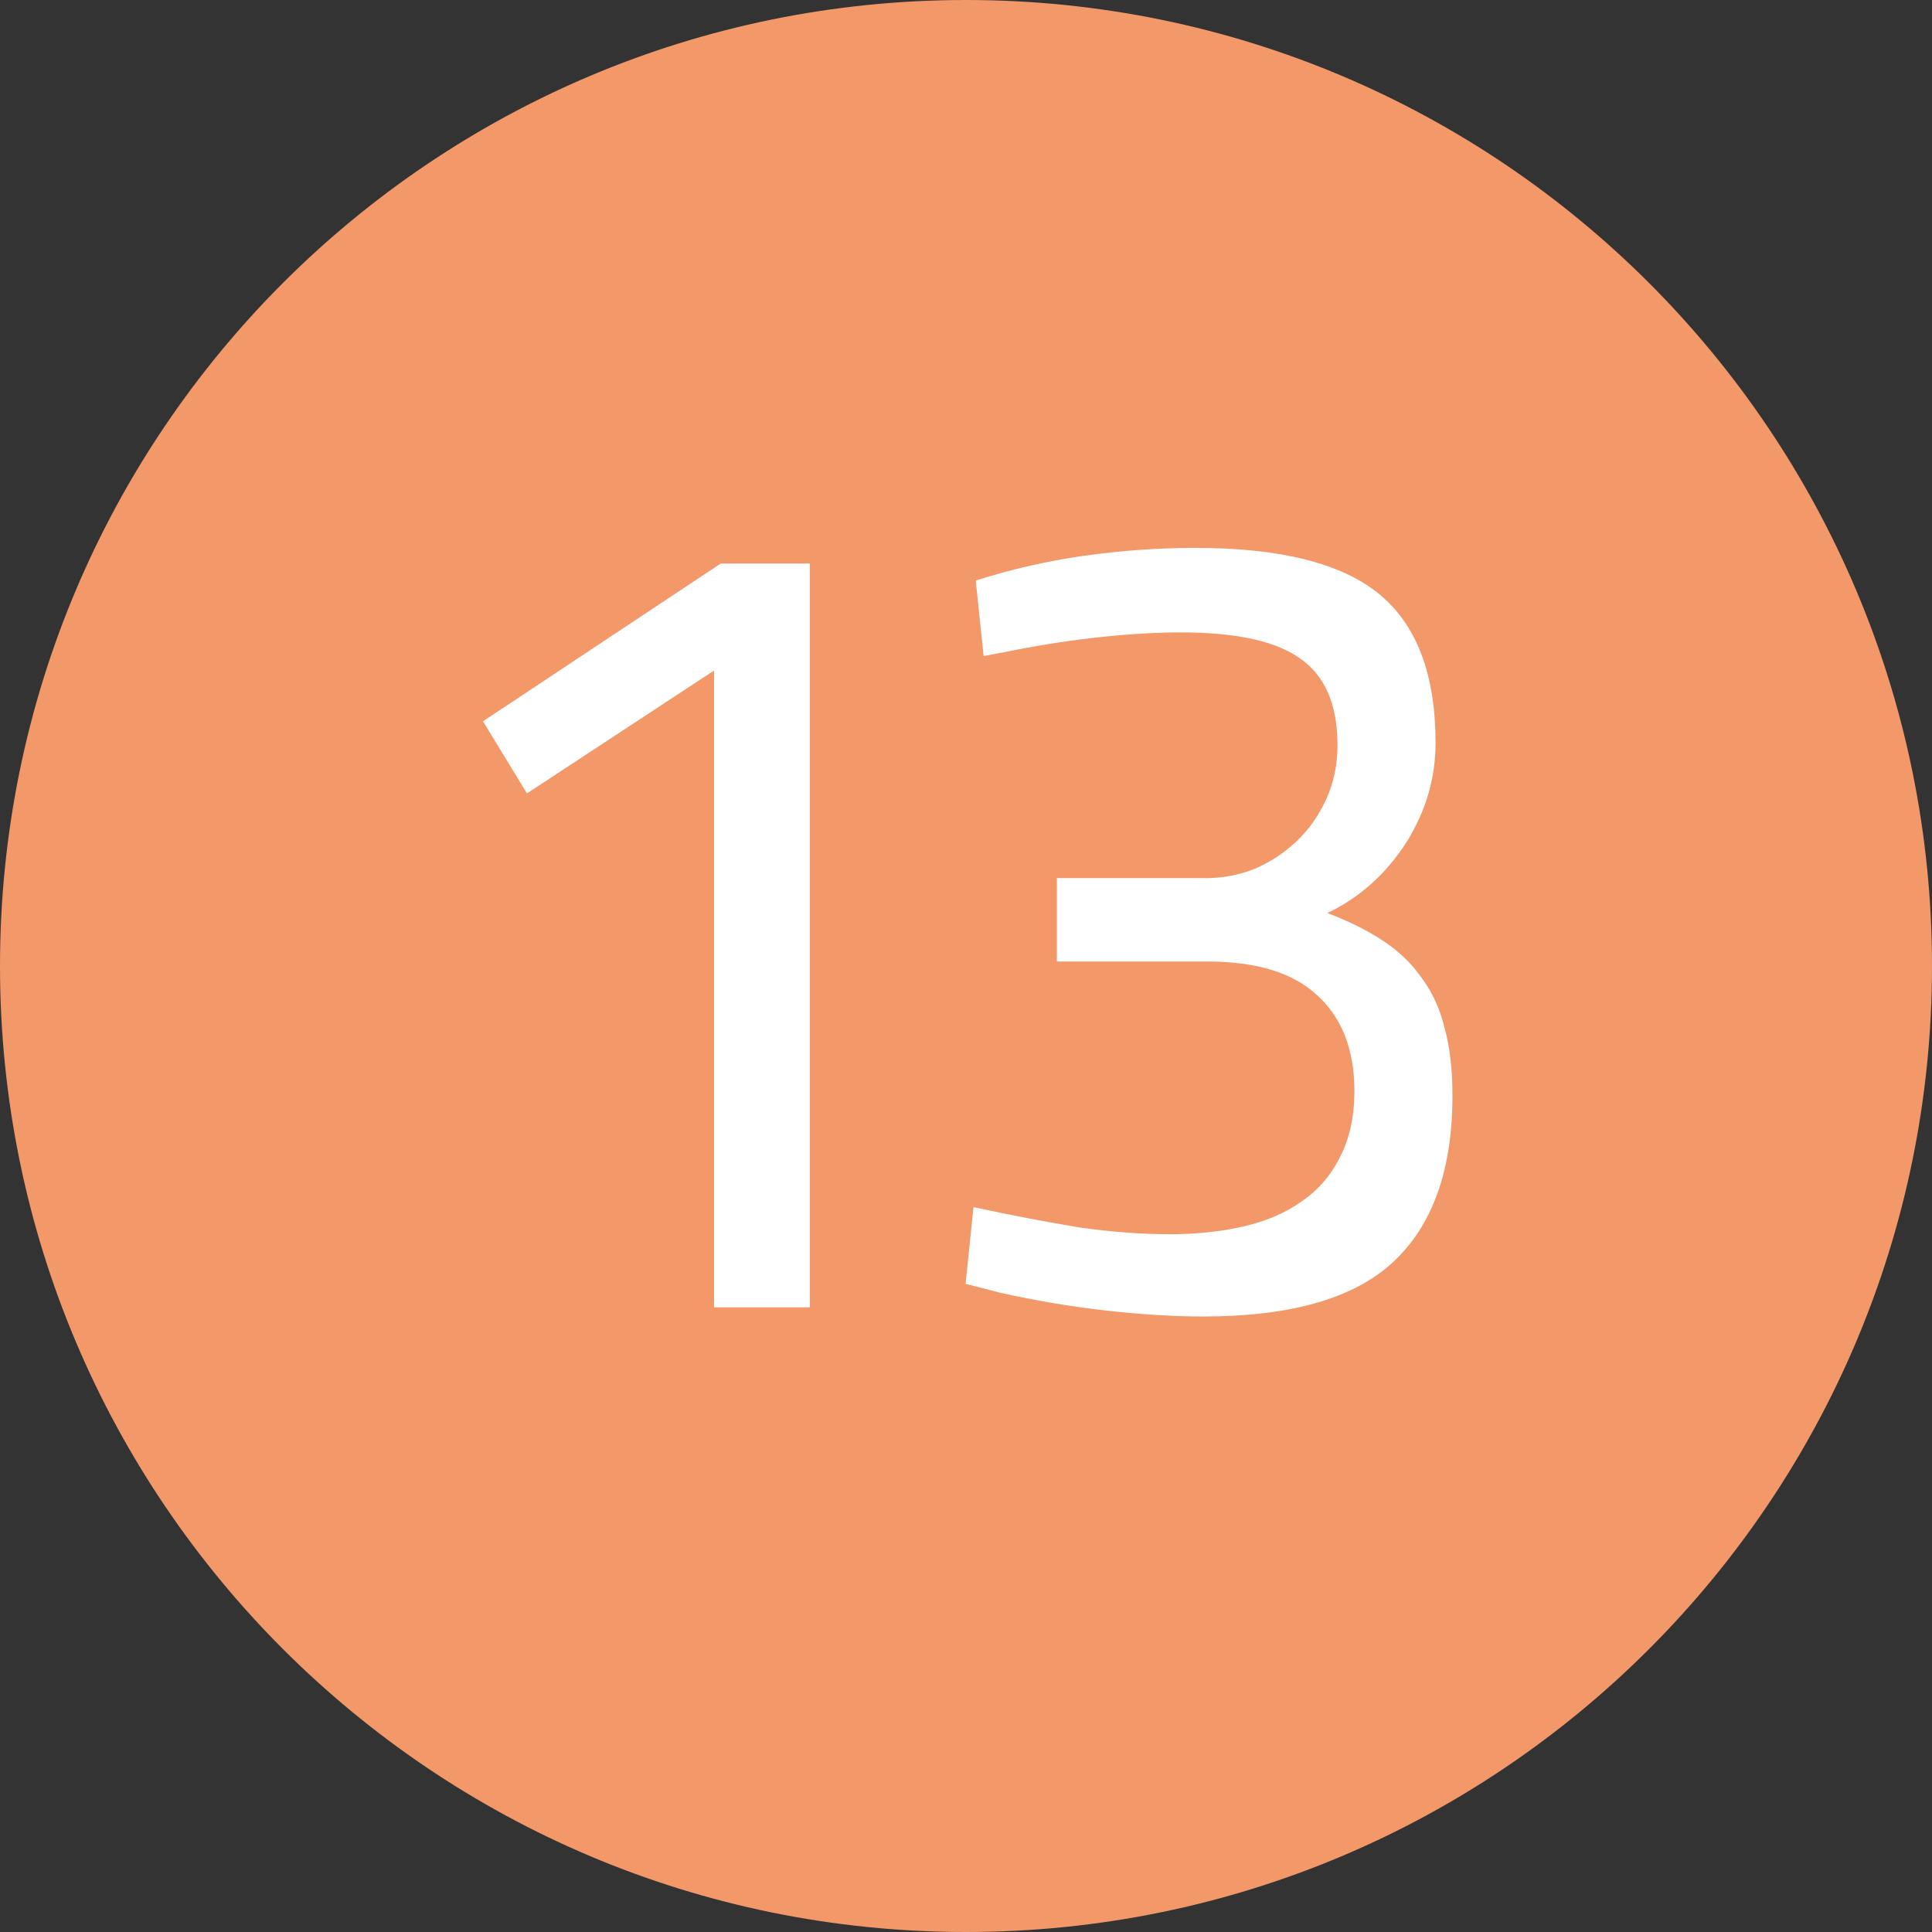 <svg xmlns="http://www.w3.org/2000/svg" width="24" height="24" viewBox="0 0 24 24" fill="none"><rect x="0" y="0" width="24" height="24" fill="#333333" stroke="none"/><path d="M12 24C18.627 24 24 18.627 24 12C24 5.373 18.627 0 12 0C5.373 0 0 5.373 0 12C0 18.627 5.373 24 12 24Z" fill="#F39869"></path><path d="M8.87 8.33L6.546 9.856L6 8.96L8.954 7H10.06V16.24H8.87V8.33Z" fill="white"></path><g clip-path="url(#clip0_45_9)"><path d="M12.121 7.212C12.559 7.072 13.008 6.969 13.465 6.904C13.931 6.839 14.393 6.806 14.851 6.806C15.905 6.806 16.666 6.997 17.133 7.38C17.599 7.763 17.833 8.379 17.833 9.228C17.833 9.676 17.707 10.096 17.455 10.488C17.203 10.871 16.881 11.155 16.489 11.342C16.759 11.445 16.993 11.561 17.189 11.692C17.385 11.823 17.544 11.977 17.665 12.154C17.796 12.331 17.889 12.537 17.945 12.77C18.01 13.003 18.043 13.283 18.043 13.61C18.043 14.534 17.796 15.225 17.301 15.682C16.816 16.13 16.032 16.354 14.949 16.354C14.594 16.354 14.202 16.331 13.773 16.284C13.344 16.237 12.896 16.163 12.429 16.06L11.995 15.948L12.093 14.996C12.578 15.099 13.017 15.183 13.409 15.248C13.81 15.304 14.184 15.332 14.529 15.332C14.865 15.332 15.173 15.299 15.453 15.234C15.733 15.169 15.971 15.066 16.167 14.926C16.372 14.786 16.531 14.604 16.643 14.38C16.764 14.147 16.825 13.871 16.825 13.554C16.825 13.041 16.671 12.644 16.363 12.364C16.064 12.084 15.607 11.944 14.991 11.944H13.129V10.908H14.991C15.187 10.908 15.383 10.871 15.579 10.796C15.775 10.712 15.947 10.6 16.097 10.46C16.256 10.311 16.381 10.133 16.475 9.928C16.568 9.723 16.615 9.499 16.615 9.256C16.615 8.761 16.465 8.407 16.167 8.192C15.868 7.968 15.369 7.856 14.669 7.856C14.37 7.856 14.043 7.875 13.689 7.912C13.334 7.949 12.966 8.005 12.583 8.08L12.219 8.15L12.121 7.212Z" fill="white"></path></g><defs><clipPath id="clip0_45_9"><rect width="8" height="11" fill="white" transform="translate(11 6.2)"></rect></clipPath></defs></svg>